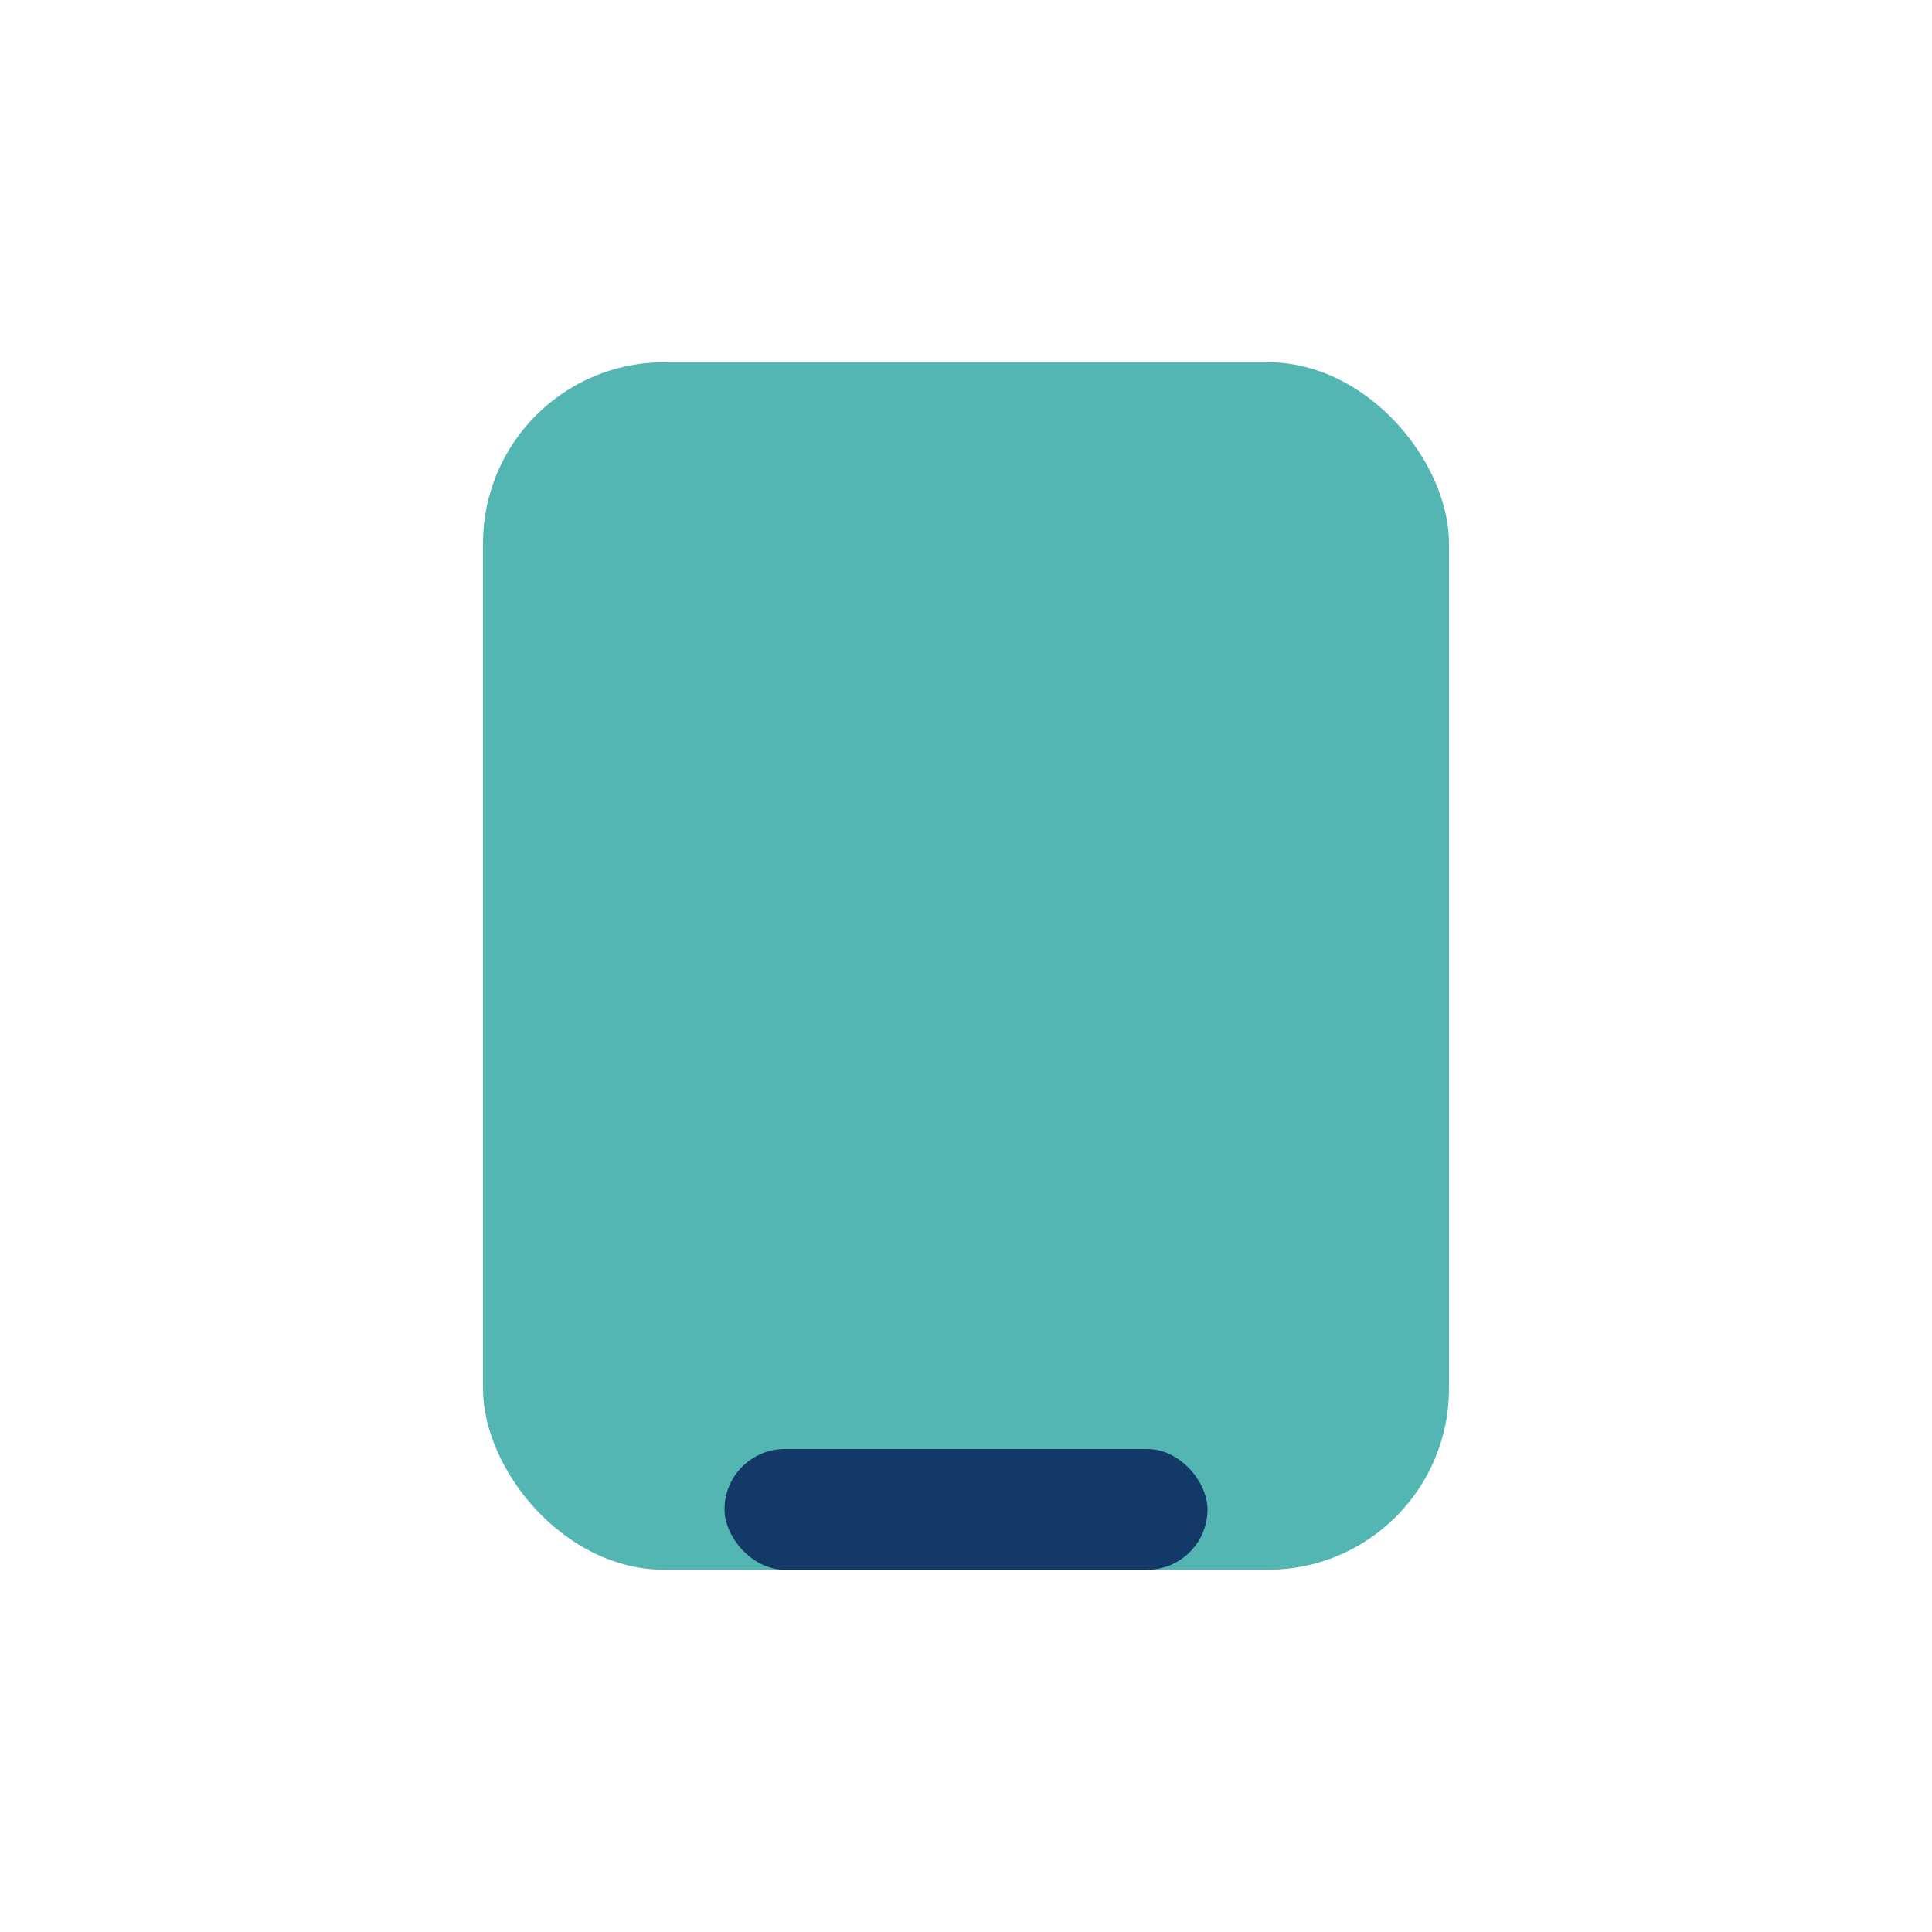 <?xml version="1.0" encoding="UTF-8"?>
<svg xmlns="http://www.w3.org/2000/svg" width="32" height="32" viewBox="0 0 32 32"><rect x="8" y="6" width="16" height="20" rx="3" fill="#54B6B2"/><rect x="12" y="24" width="8" height="2" rx="1" fill="#123967"/></svg>